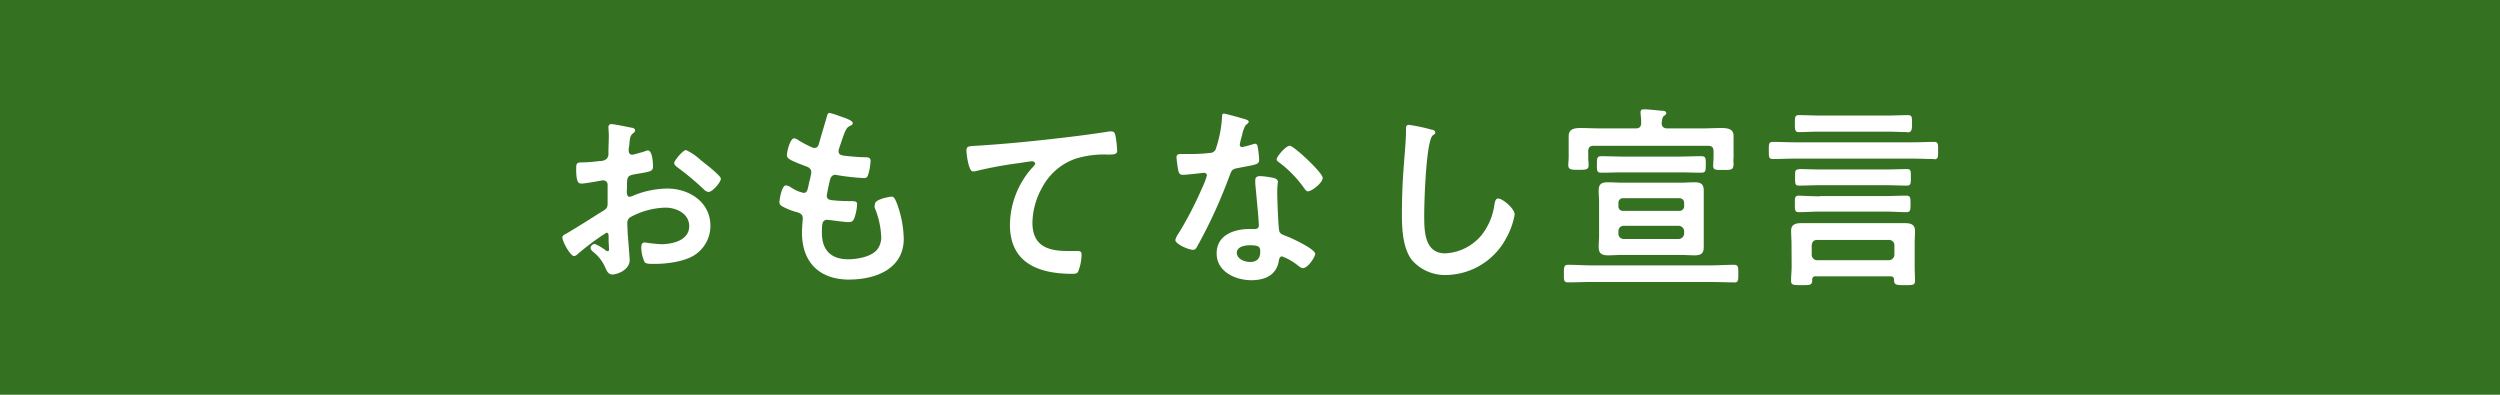 <svg xmlns="http://www.w3.org/2000/svg" viewBox="0 0 380 60"><defs><style>.cls-1{fill:#347222;}.cls-2{fill:#fff;}</style></defs><g id="レイヤー_2" data-name="レイヤー 2"><g id="レイヤー_2-2" data-name="レイヤー 2"><g id="ttl_630"><rect id="長方形_11" data-name="長方形 11" class="cls-1" width="380" height="60"/><path class="cls-2" d="M275.38,38.72a.82.82,0,0,0,.84.83h10.89a.85.85,0,0,0,.84-.83V37.28a.8.8,0,0,0-.84-.81H276.22c-.55,0-.78.3-.84.81ZM272.31,37c0-.62-.06-1.25-.06-1.91,0-1,.69-1.17,1.56-1.17l2.53,0H287l2.53,0c.84,0,1.55.15,1.55,1.17,0,.66-.05,1.29-.05,1.91v3.5c0,.72.05,1.44.05,2.16s-.38.68-1.58.68-1.63,0-1.6-.8c0-.36-.18-.54-.54-.54H276a.47.47,0,0,0-.54.54c0,.83-.34.8-1.63.8s-1.59,0-1.59-.71.09-1.41.09-2.13Zm1.14-11.3c1.06,0,2.1.06,3.19.06h10.05c1.05,0,2.1-.06,3.16-.06.63,0,.6.3.6,1.25s0,1.26-.6,1.26c-1.06,0-2.11-.06-3.16-.06H276.64c-1.09,0-2.13.06-3.19.06-.6,0-.6-.27-.6-1.26S272.85,25.74,273.45,25.74Zm3.16,4.1h10c1.05,0,2.1-.06,3.15-.06.64,0,.64.33.64,1.25s0,1.26-.64,1.26c-1,0-2.1-.09-3.15-.09h-10c-1.06,0-2.1.09-3.16.09-.63,0-.63-.27-.63-1.26s0-1.25.63-1.25C274.51,29.78,275.55,29.84,276.61,29.84Zm13.3-9.72c-1,0-2-.07-3-.07H276.4c-1,0-2,.07-2.95.07-.6,0-.63-.3-.63-1.29s0-1.29.63-1.29c1,0,2,.06,2.95.06H287c1,0,2-.06,3-.06.63,0,.63.27.63,1.29S290.54,20.12,289.91,20.12Zm4,4.09c-1.08,0-2.13-.06-3.18-.06H272.67c-1.05,0-2.1.06-3.18.06-.63,0-.63-.3-.63-1.31s0-1.29.63-1.29c1.08,0,2.13.06,3.18.06h18.11c1.05,0,2.13-.06,3.18-.06.66,0,.63.33.63,1.29S294.62,24.21,294,24.21Zm-30.45,1c0,.69-.51.66-1.53.66s-1.53.06-1.53-.6c0-.39.06-.93.06-1.35V23c0-.57-.24-.84-.84-.84H242.25c-.6,0-.84.27-.84.84v.86c0,.42.06.9.06,1.29,0,.66-.51.66-1.53.66s-1.56,0-1.56-.69c0-.39.06-.84.06-1.26V22.27c0-.66,0-1.26,0-1.59,0-1.1.93-1.22,1.8-1.22,1,0,2.07.06,3.09.06h5.29c.54,0,.81-.21.84-.78a11.6,11.6,0,0,0-.09-1.44.83.83,0,0,1,0-.27c0-.36.24-.41.54-.41.6,0,2,.15,2.61.21.24,0,.75,0,.75.38,0,.18-.15.27-.36.42s-.3.6-.33,1.08.27.81.84.81h5.22c1,0,2.05-.06,3-.06s1.86.12,1.86,1.19c0,.39,0,1,0,1.62v1.67C263.45,24.33,263.51,24.9,263.51,25.23ZM246,31.33a.67.67,0,0,0,.69.72h8.58a.69.69,0,0,0,.72-.72v-.48a.69.69,0,0,0-.72-.72h-8.58a.67.67,0,0,0-.69.72Zm0,4.16a.8.8,0,0,0,.81.84h8.34a.86.86,0,0,0,.84-.84v-.33a.86.86,0,0,0-.84-.84h-8.34a.8.8,0,0,0-.81.84Zm-3-6.55c0-1,.48-1.23,1.38-1.23.73,0,1.48.06,2.2.06h8.82c.72,0,1.44-.06,2.16-.06.93,0,1.41.24,1.41,1.26,0,.6,0,1.19,0,1.79v5c0,.6,0,1.19,0,1.79,0,1-.45,1.26-1.38,1.26-.72,0-1.44-.06-2.19-.06h-8.82c-.72,0-1.41.06-2.14.06-.93,0-1.44-.24-1.44-1.26,0-.6.06-1.19.06-1.79v-5C243.06,30.16,243,29.57,243,28.94ZM242.73,25c0-.9,0-1.26.67-1.26,1.1,0,2.19.06,3.27.06h8.67c1.08,0,2.17-.06,3.24-.06.73,0,.7.33.7,1.26s0,1.25-.7,1.25c-1.07,0-2.16-.05-3.24-.05h-8.67c-1.08,0-2.17.05-3.27.05C242.7,26.27,242.73,25.89,242.73,25Zm20.84,17.92c-1.2,0-2.43-.06-3.64-.06H242c-1.2,0-2.43.06-3.63.06-.69,0-.66-.33-.66-1.32s0-1.35.66-1.35c1.2,0,2.43.09,3.63.09h17.92c1.21,0,2.41-.09,3.64-.09.69,0,.66.39.66,1.35S264.26,42.94,263.57,42.94ZM229,36.09a10.52,10.52,0,0,1-9.13,5.71,6.66,6.66,0,0,1-5.29-2.31c-1.35-1.79-1.49-4.69-1.49-6.87,0-2.37.08-4.73.26-7.09.1-1.38.36-4.25.36-5.48v-.32c0-.45,0-.75.45-.75a25.58,25.58,0,0,1,3.4.72c.21,0,.6.15.6.42s-.18.29-.36.44c-1.05.78-1.32,10.26-1.32,12,0,2.33-.06,5.95,3.18,5.95a7.62,7.62,0,0,0,5.64-2.9,9.62,9.62,0,0,0,1.84-4.43c.09-.48.14-1,.6-1,.66,0,2.49,1.53,2.49,2.43A11.19,11.19,0,0,1,229,36.09ZM188.23,25.53c-1.08.18-1,.39-1.41,1.37a74.91,74.91,0,0,1-4.9,10.65c-.18.3-.27.42-.6.42-.66,0-2.67-.87-2.67-1.5a3.27,3.27,0,0,1,.54-1.07,55.77,55.77,0,0,0,3.57-6.91,10.8,10.8,0,0,0,.69-1.83.4.4,0,0,0-.42-.39c-.23,0-2.55.3-3.24.3-.51,0-.63-.26-.75-.95-.06-.36-.21-1.44-.21-1.74s.21-.47.54-.47h1.38a24.76,24.76,0,0,0,3.1-.16,1,1,0,0,0,.9-.47,18.24,18.24,0,0,0,1-5c0-.21,0-.51.27-.51s2.82.72,3.3.87c.15.06.48.15.48.36s-.21.33-.48.54a5.17,5.17,0,0,0-.54,1.58,9.73,9.73,0,0,0-.33,1.35.35.35,0,0,0,.33.39,14.52,14.52,0,0,0,1.71-.45,1.07,1.07,0,0,1,.3-.06c.36,0,.39.54.45.9a14.07,14.07,0,0,1,.15,1.58C191.35,25,191,25,188.23,25.53ZM190,37.28c-.72,0-2,.18-2,1.14s1.2,1.4,2,1.4c1.08,0,1.56-.56,1.56-1.61C191.53,37.61,191.5,37.28,190,37.28Zm4.14-8c0,.87.15,5.17.3,5.8.09.45.48.57.93.75l.3.12c.69.26,4.24,1.91,4.24,2.63,0,.48-1.11,2.18-1.87,2.18-.29,0-.56-.27-.78-.42a8.49,8.49,0,0,0-2.4-1.37c-.33,0-.45.42-.48.69-.36,2.18-2.13,2.93-4.17,2.93-2.43,0-5.28-1.29-5.28-4.07s2.61-3.71,5-3.71h.78c.36,0,.63-.15.63-.51,0-1-.45-5.29-.54-6.46,0-.15,0-.27,0-.42,0-.48.27-.65.72-.65a12.55,12.55,0,0,1,2.13.29c.33.09.6.27.6.63C194.2,27.71,194.14,28.61,194.14,29.24Zm4.72-.18c-.3,0-.51-.33-.66-.54a17.21,17.21,0,0,0-3.76-3.86c-.12-.09-.39-.27-.39-.48,0-.42,1.38-2.06,2-2.06s5,4.1,5,4.87S199.4,29.06,198.86,29.06ZM168.5,23.5a14.48,14.48,0,0,0-5,.62,9.1,9.1,0,0,0-5.13,4.46,11.15,11.15,0,0,0-1.44,5.26c0,3.47,2.25,4.31,5.28,4.31.54,0,1.2,0,1.5,0s.69,0,.69.51a7.14,7.14,0,0,1-.54,2.66c-.21.3-.54.3-.87.3-5.1,0-9.48-1.62-9.48-7.45a13.25,13.25,0,0,1,3.3-8.58c.15-.15.54-.54.54-.72s-.27-.36-.45-.36-1.59.21-1.92.27A60.28,60.28,0,0,0,148.35,26a2.32,2.32,0,0,1-.45.06c-.72,0-1-2.84-1-3.14,0-.78.42-.69,1.74-.78,4.39-.27,8.77-.72,13.15-1.23,2.25-.27,4.57-.57,6.82-.93a2.17,2.17,0,0,1,.36,0c.45,0,.51.38.6.74a18.1,18.1,0,0,1,.24,2.19C169.82,23.52,169.19,23.47,168.5,23.5Zm-39.4,19c-4.53,0-7.2-2.61-7.2-7.15,0-.75.12-1.89.12-2.19,0-.65-.51-.83-1.21-1a10,10,0,0,1-1.77-.72c-.33-.18-.57-.33-.57-.72,0-.18.3-2.54,1-2.54a1.65,1.65,0,0,1,.75.3,5.41,5.41,0,0,0,1.93.84c.51,0,.6-.42.78-1.29.06-.33.18-.72.27-1.16a6.7,6.7,0,0,0,.12-.66c0-.66-.54-.84-1-1-2.11-.81-2.71-1.08-2.71-1.62s.48-2.57,1.11-2.57a1.67,1.67,0,0,1,.7.33,18.73,18.73,0,0,0,2,1.05.92.92,0,0,0,.39.09c.48,0,.6-.39.69-.72.27-1,.93-3.14,1.17-4,.09-.33.15-.6.45-.6a11.32,11.32,0,0,1,1.5.48c.51.18,2,.6,2,1.08,0,.15-.12.24-.27.33-.42.21-.63.24-1.05,1.31-.27.72-.51,1.47-.75,2.19a1.06,1.06,0,0,0-.09.42c0,.51.39.62.81.68,1,.12,2,.21,3.06.24.57,0,1,0,1,.57a8.84,8.84,0,0,1-.33,1.95c-.12.42-.24.65-.66.65a35.34,35.34,0,0,1-4.08-.45,1.28,1.28,0,0,0-.27-.05c-.48,0-.69.32-.81.71s-.51,2.25-.51,2.49c0,.62.63.65,1,.68.9.09,1.8.12,2.7.12s.9.21.9.51a6.64,6.64,0,0,1-.39,2c-.15.44-.33.68-.84.68-.69,0-2.1-.21-2.82-.3l-.48-.05c-.81,0-.81.74-.81,2,0,2.6,1.38,4,4,4,1.35,0,3.42-.36,4.35-1.41a3,3,0,0,0,.66-2.12,12.85,12.85,0,0,0-1-4.34A1.58,1.58,0,0,1,133,31c0-.72,2.22-1.11,2.56-1.11s.56.48.81,1.14a16.38,16.38,0,0,1,1,5.23C137.39,40.87,133.09,42.49,129.1,42.49ZM95.68,29.92a2.8,2.8,0,0,0,.75-.26,14,14,0,0,1,5-1c3.33,0,6.55,2.06,6.55,5.65a5.26,5.26,0,0,1-2.41,4.46c-1.52,1-4.23,1.34-6,1.34h-.36c-.48,0-1.11,0-1.26-.33a5.72,5.72,0,0,1-.48-2.15c0-.39.09-.78.54-.78a23.69,23.69,0,0,0,2.46.27c1.74,0,4.29-.57,4.29-2.75,0-1.88-1.92-2.81-3.6-2.81A11.7,11.7,0,0,0,95.83,33a1,1,0,0,0-.48.92c0,.36.06,1.56.09,2,.06.62.27,3.32.27,3.61,0,1.47-1.83,2.19-2.64,2.19-.66,0-.87-.63-1.11-1.14a6.06,6.06,0,0,0-1.84-2.33c-.15-.15-.36-.33-.36-.57a.68.68,0,0,1,.66-.6A7.25,7.25,0,0,1,92,38a.59.59,0,0,0,.36.18c.18,0,.21-.12.21-.24s-.06-1.25-.06-1.32,0-.29,0-.42c0-.53,0-.83-.33-.83a37.86,37.86,0,0,0-4.45,3.32.94.94,0,0,1-.45.24c-.6,0-1.8-2.24-1.8-2.84,0-.33.33-.42.69-.63,1.68-1,3.27-2,4.92-3.05,1.15-.69,1.27-.72,1.27-1.65v-1c0-.45,0-.9,0-1.35v-.3a.65.65,0,0,0-.66-.69c-.06,0-.12,0-.18,0-.58.12-2.62.48-3.07.48s-.87,0-.87-2.21c0-.81.06-.93.63-1,.93,0,2-.09,2.92-.21a1.6,1.6,0,0,0,1.11-.36,1.22,1.22,0,0,0,.24-.9c0-.83.06-1.67.06-2.51,0-.59-.06-1.28-.06-1.4s.09-.45.39-.45c.45,0,2.46.42,3.06.54.18,0,.6.12.6.39s-.18.36-.3.47c-.45.36-.48.72-.57,1.65,0,.18-.06.42-.09.69s0,.3,0,.42a.52.52,0,0,0,.51.5c.21,0,1.59-.41,1.89-.5a1.65,1.65,0,0,1,.51-.15c.69,0,.78,1.94.78,2.45,0,.78-.51.78-2.79,1.17-1.11.21-1.17.41-1.17,1.79v.42C95.23,29.27,95.29,29.92,95.68,29.92Zm12-.74a1.2,1.2,0,0,1-.66-.36,41.72,41.72,0,0,0-4-3.35c-.21-.15-.54-.39-.54-.72s1.32-1.94,1.8-1.94a8.93,8.93,0,0,1,2.26,1.55c.24.18.48.39.72.57.81.63,2.31,1.89,2.31,2.21C109.58,27.71,108.29,29.18,107.69,29.18Z"/></g></g></g></svg>